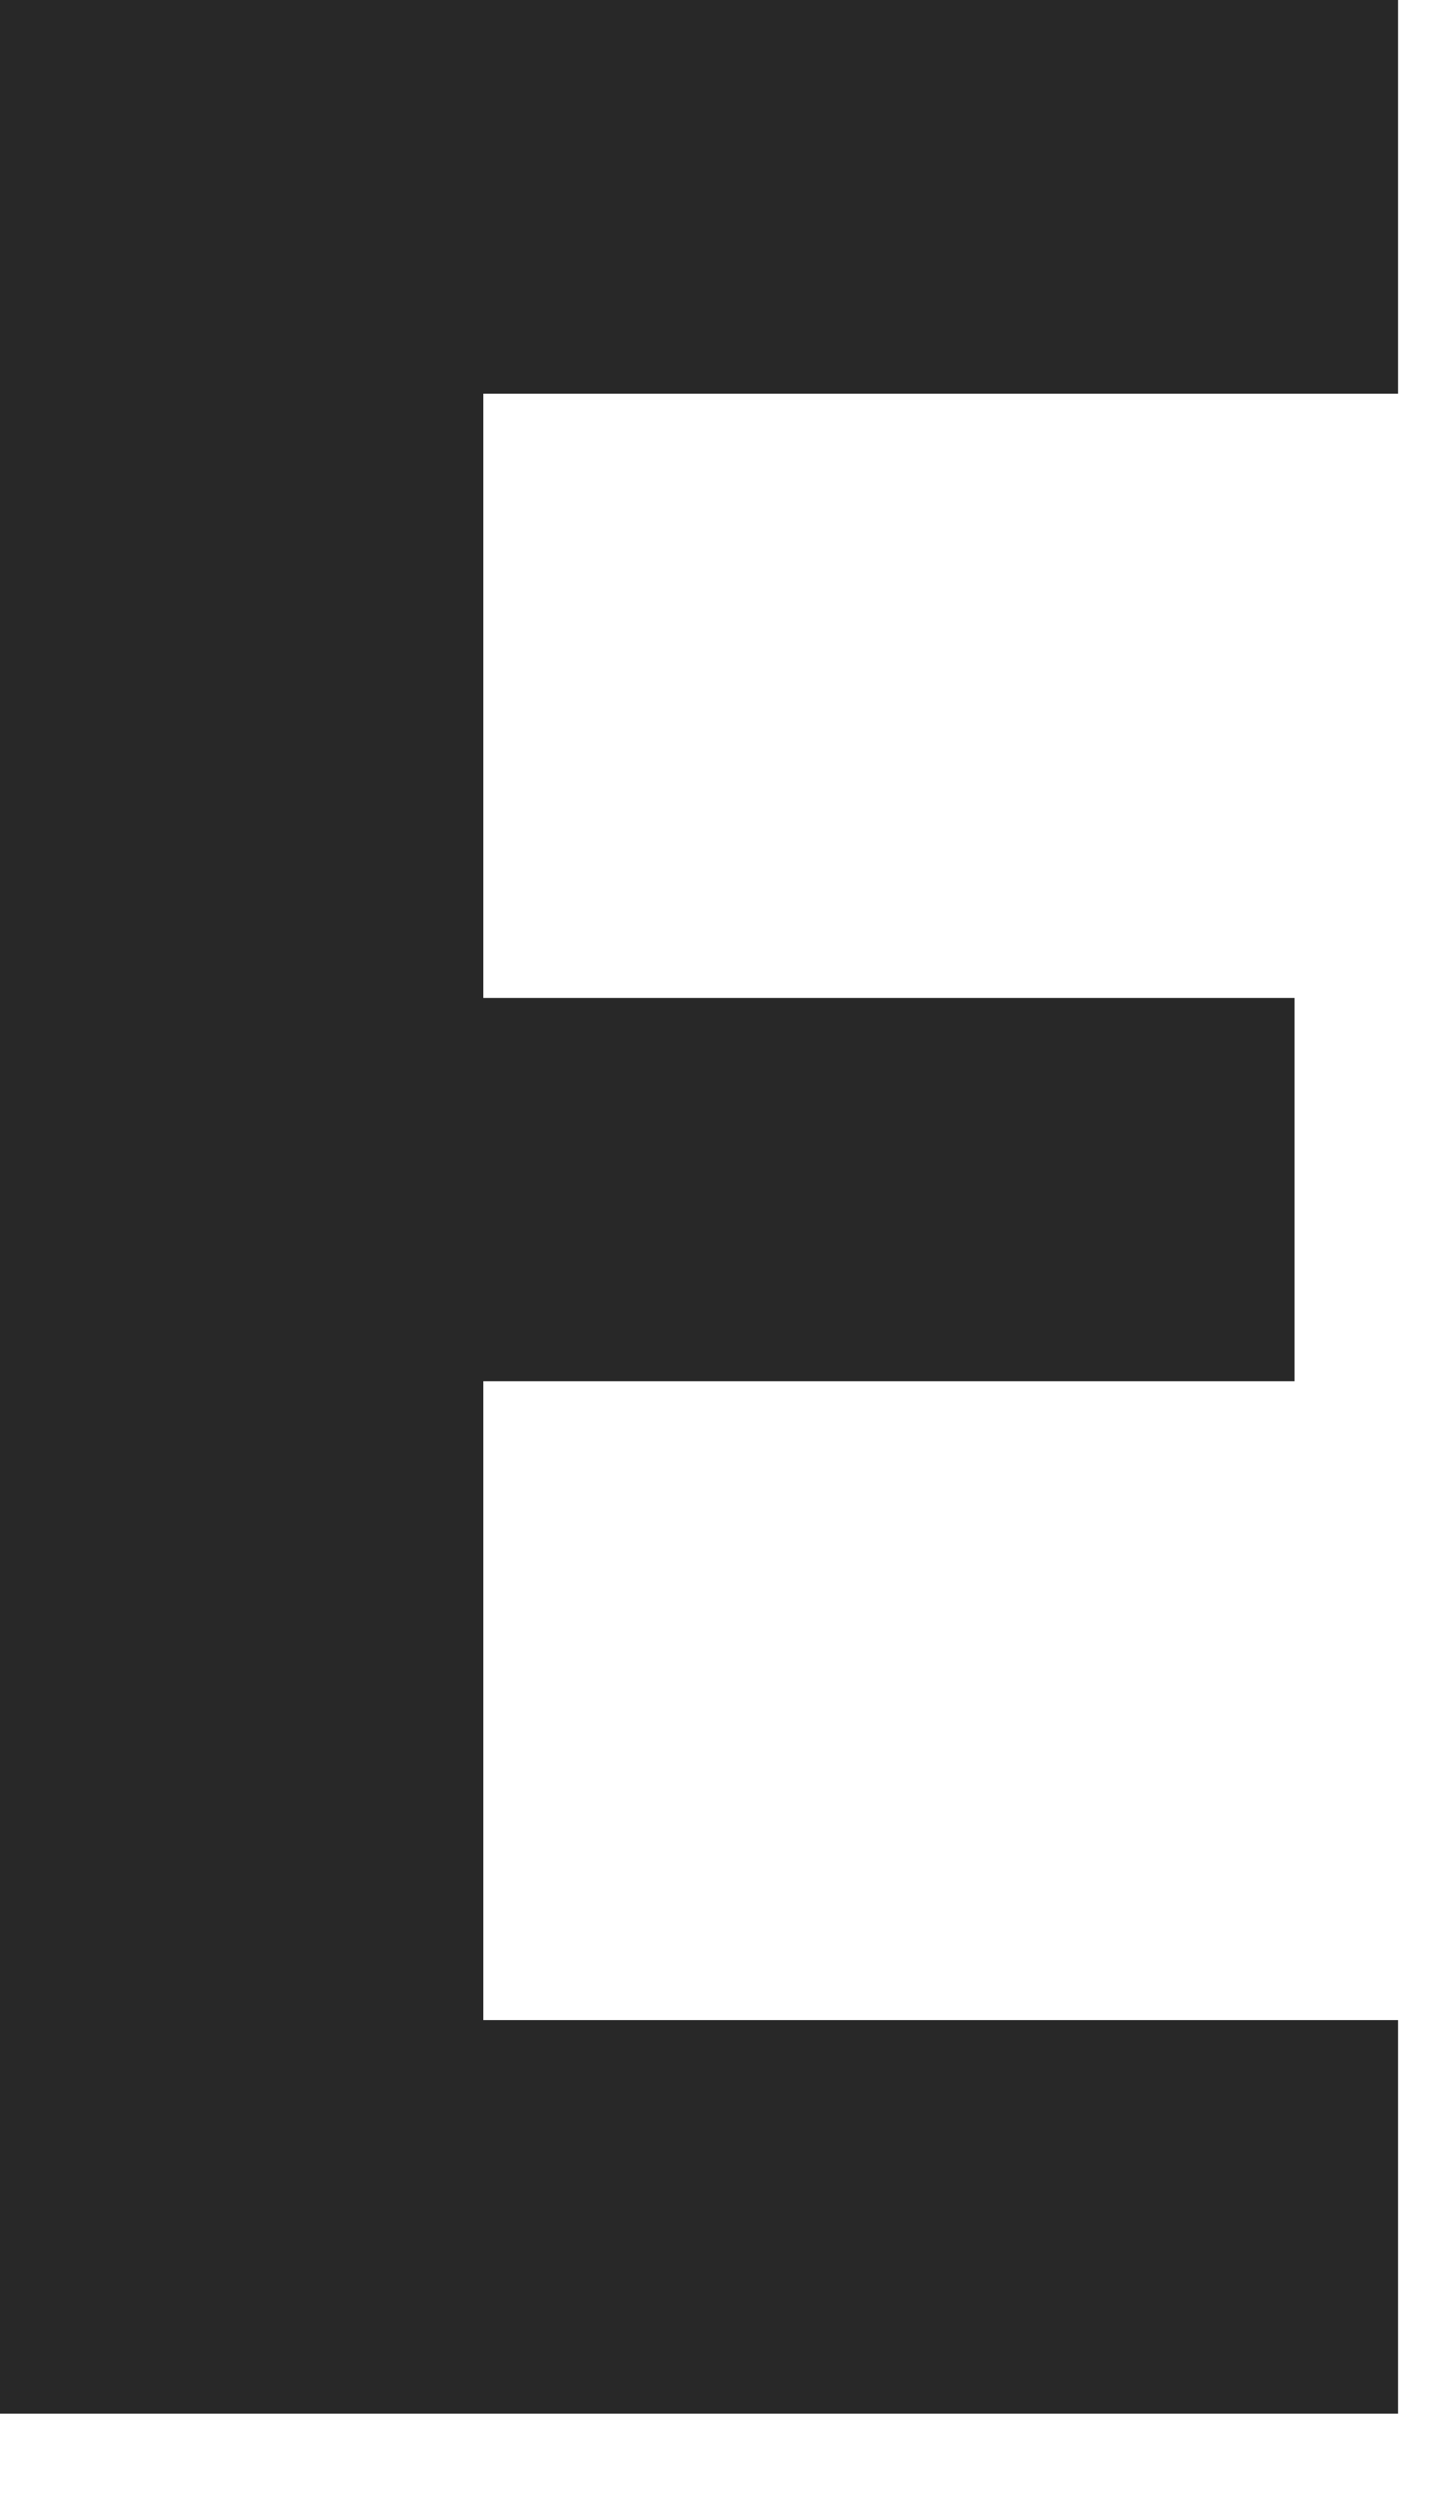 <?xml version="1.0" encoding="utf-8"?>
<svg xmlns="http://www.w3.org/2000/svg" fill="none" height="100%" overflow="visible" preserveAspectRatio="none" style="display: block;" viewBox="0 0 11 19" width="100%">
<path d="M3.674 2.992V7.584H9.841V10.497H3.674V15.352H10.628V18.343H0V0H10.628V2.992H3.674Z" fill="#282828" id="5"/>
</svg>